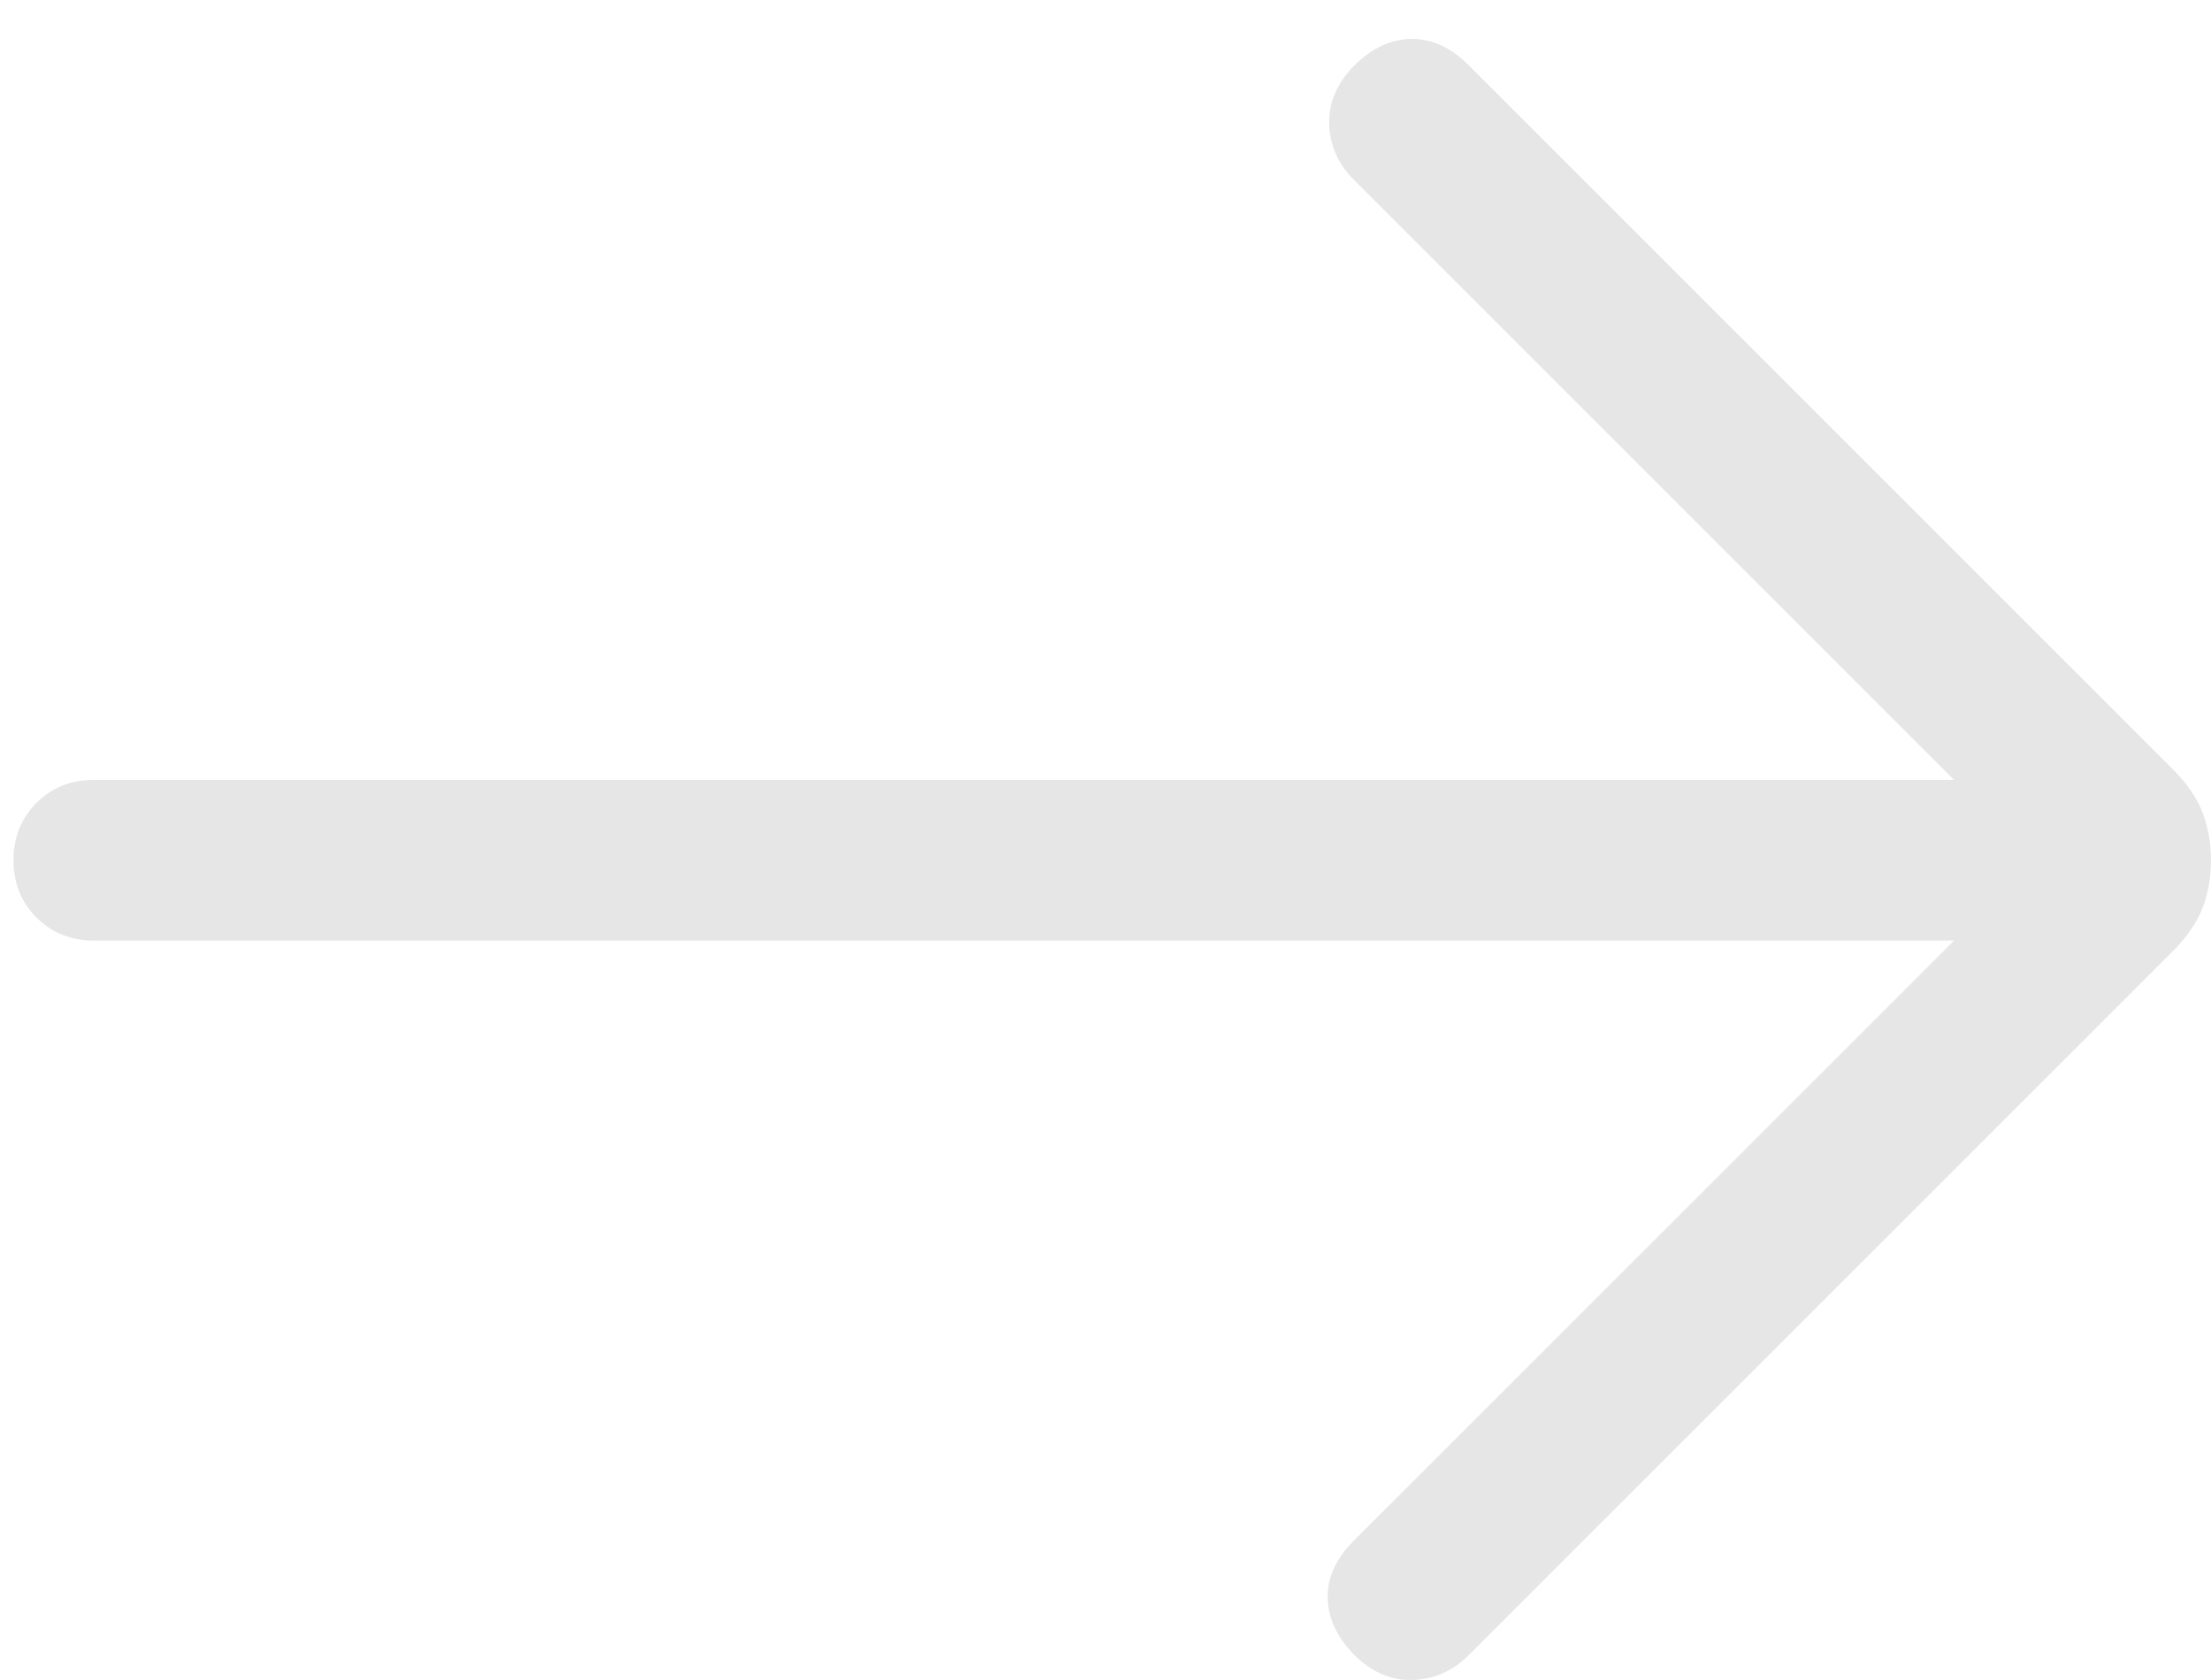 <svg width="50" height="38" viewBox="0 0 50 38" fill="none" xmlns="http://www.w3.org/2000/svg">
<path d="M44.19 21.275H2.122C1.605 21.275 1.173 21.101 0.825 20.754C0.478 20.407 0.305 19.974 0.305 19.457C0.305 18.94 0.478 18.508 0.825 18.16C1.173 17.813 1.605 17.64 2.122 17.64H44.19L30.615 4.065C30.261 3.71 30.075 3.293 30.059 2.813C30.043 2.333 30.228 1.893 30.615 1.492C31.015 1.091 31.448 0.887 31.912 0.881C32.375 0.873 32.807 1.07 33.209 1.471L49.139 17.402C49.456 17.719 49.679 18.043 49.807 18.374C49.935 18.705 49.999 19.066 49.999 19.457C49.999 19.849 49.935 20.21 49.807 20.54C49.679 20.871 49.456 21.195 49.139 21.513L33.209 37.443C32.854 37.797 32.433 37.983 31.946 37.999C31.459 38.016 31.015 37.823 30.615 37.422C30.228 37.022 30.031 36.593 30.024 36.136C30.017 35.679 30.214 35.251 30.615 34.849L44.19 21.275Z" fill="#E7E6E6"/>
</svg>
